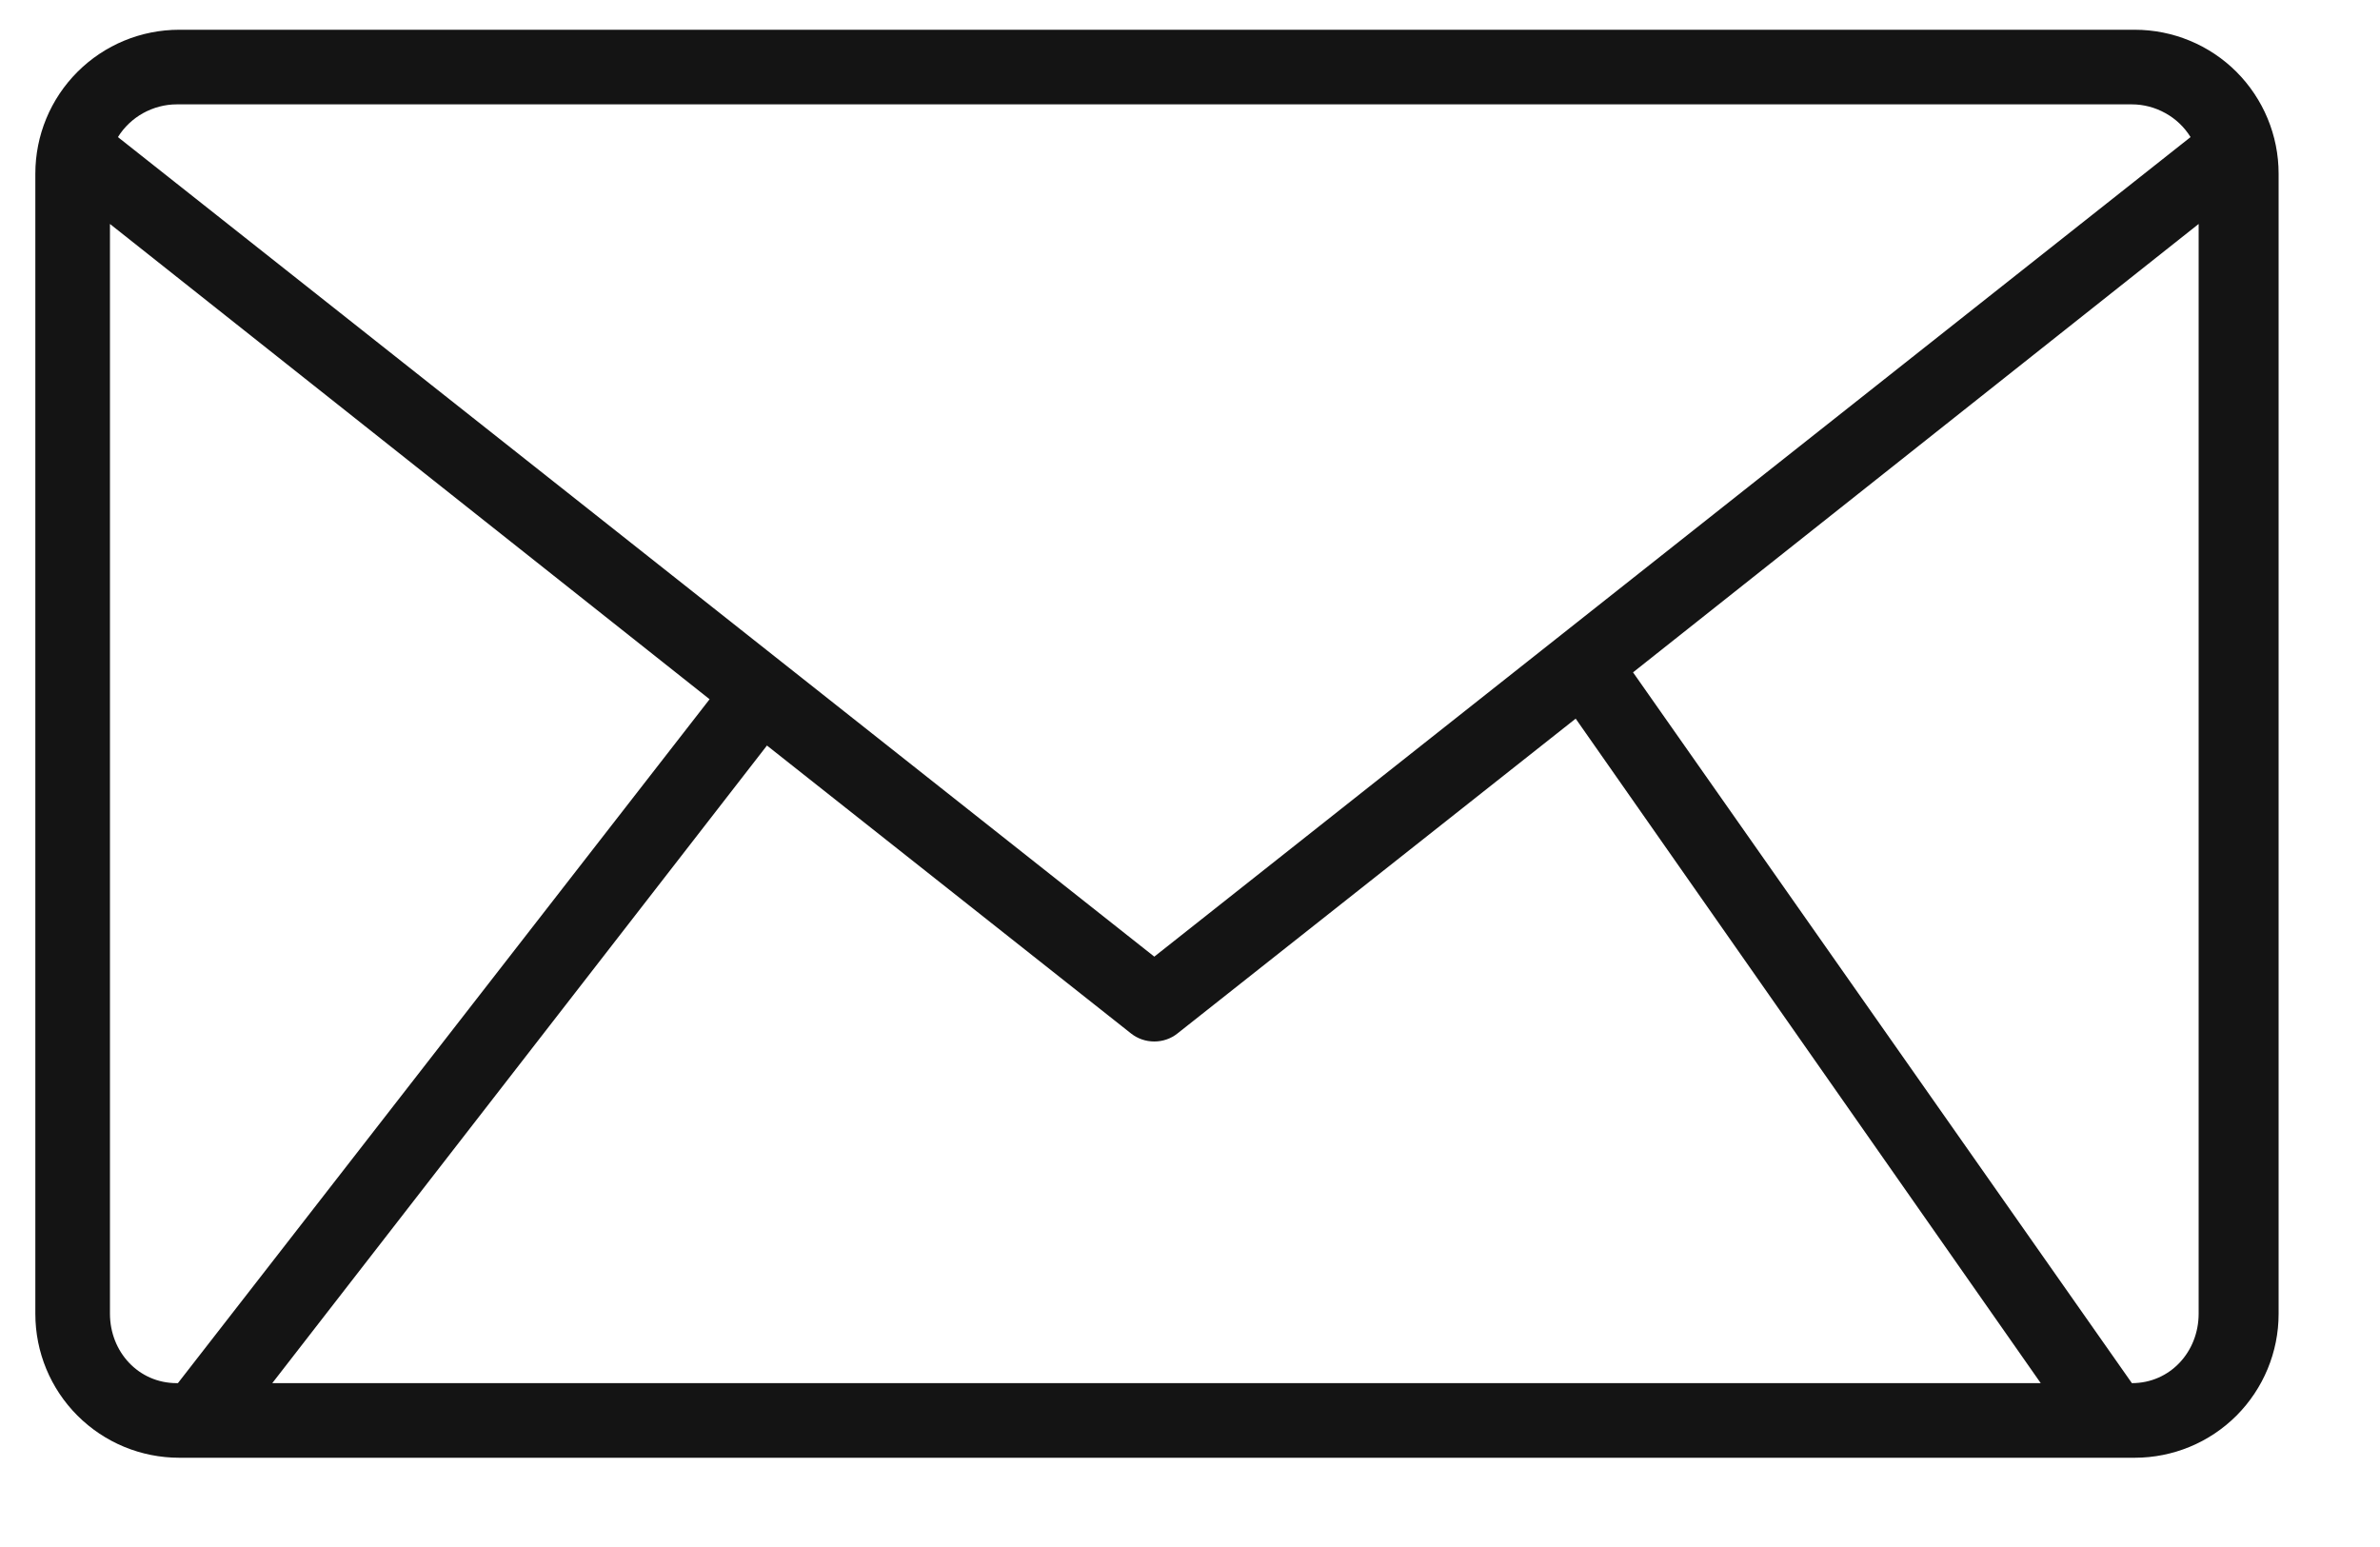 <svg width="20" height="13" viewBox="0 0 20 13" fill="none" xmlns="http://www.w3.org/2000/svg">
<path d="M19.148 1.459C19.148 1.138 19.02 0.831 18.794 0.604C18.567 0.377 18.259 0.25 17.939 0.25H1.506C1.185 0.25 0.878 0.377 0.651 0.604C0.424 0.831 0.297 1.138 0.297 1.459V11.041C0.297 11.362 0.424 11.669 0.651 11.896C0.878 12.123 1.185 12.25 1.506 12.25H17.939C18.259 12.25 18.567 12.123 18.794 11.896C19.02 11.669 19.148 11.362 19.148 11.041V1.459ZM0.924 11.039V1.882L5.963 5.876L1.495 11.623H1.485C1.164 11.623 0.924 11.36 0.924 11.039ZM13.241 6.039L17.149 11.623H2.288L6.445 6.265L9.505 8.685C9.561 8.729 9.629 8.752 9.7 8.752C9.77 8.752 9.839 8.729 9.894 8.685L13.241 6.039ZM17.915 11.623L13.723 5.65L18.476 1.882V11.039C18.476 11.36 18.236 11.623 17.915 11.623ZM1.485 0.877H17.915C18.014 0.877 18.111 0.903 18.197 0.951C18.284 0.999 18.356 1.068 18.408 1.152L9.7 8.039L0.991 1.152C1.043 1.068 1.116 0.999 1.202 0.951C1.289 0.903 1.386 0.877 1.485 0.877Z" fill="#141414"/>
</svg>
